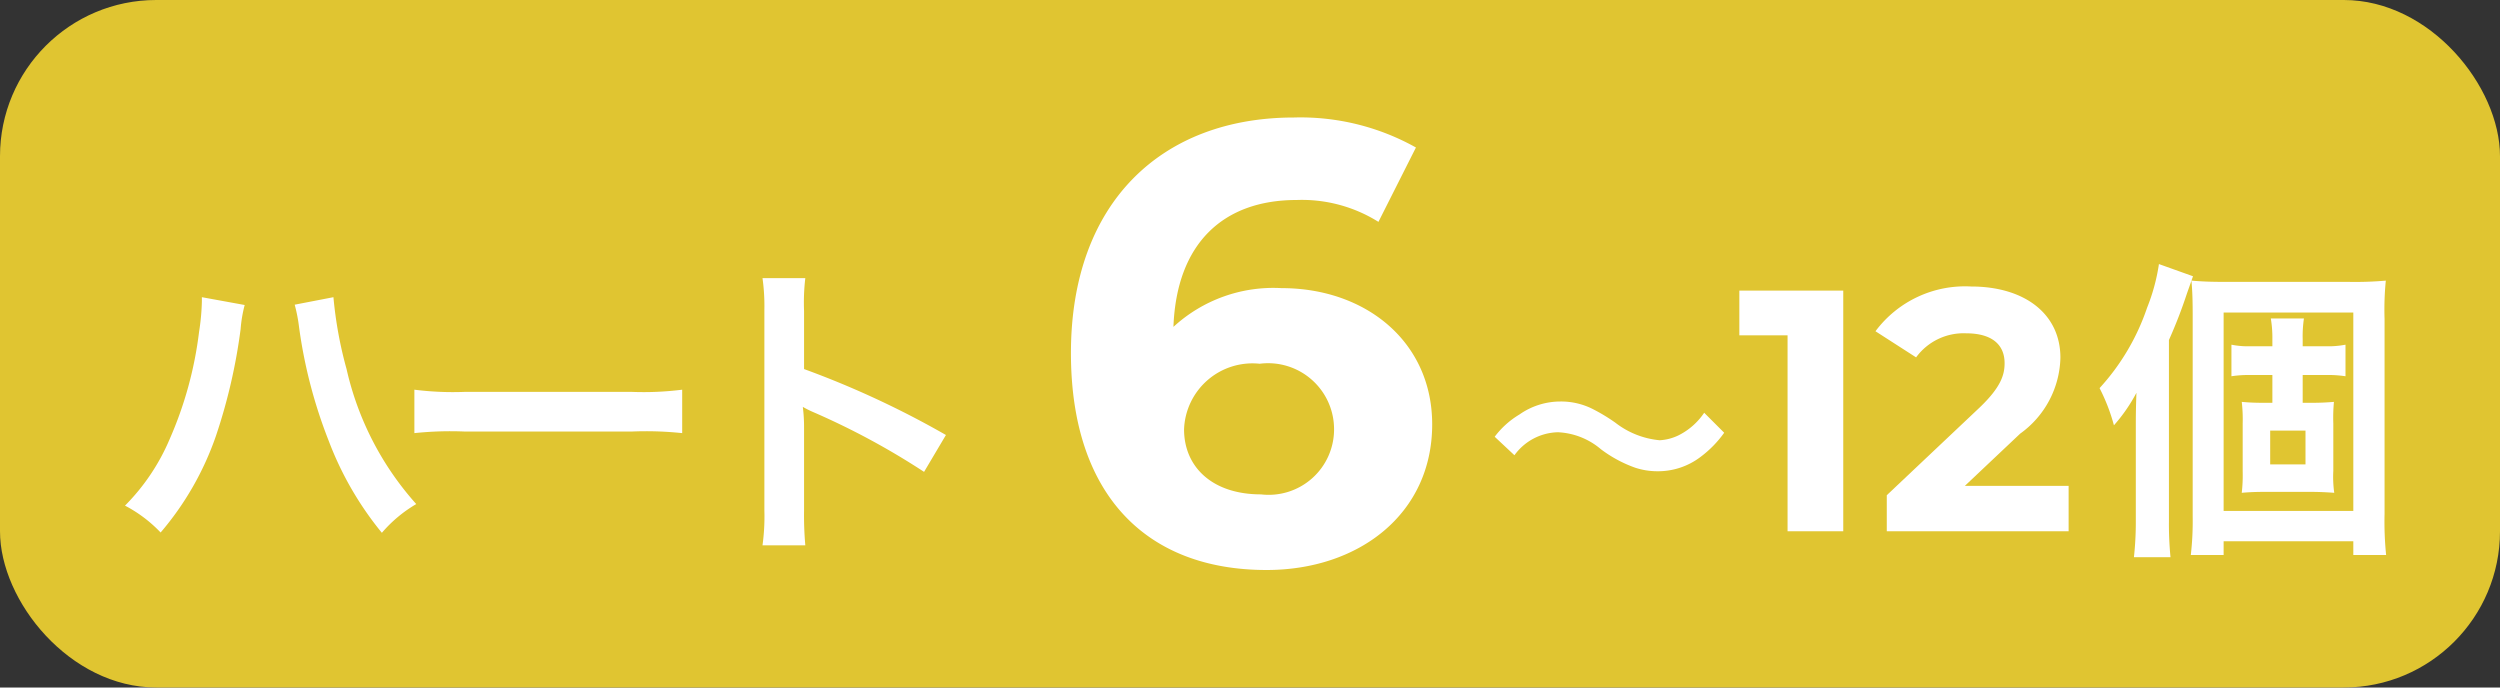 <svg xmlns="http://www.w3.org/2000/svg" width="80" height="22" viewBox="0 0 80 22">
  <rect x="0" y="0" width="80" height="22" fill="#333333" stroke="none"/>
  <g id="グループ_22420" data-name="グループ 22420" transform="translate(0 -1)">
    <rect id="長方形_7421" data-name="長方形 7421" width="80" height="22" rx="5" transform="translate(0 1)" fill="#e0c531"/>
    <g id="グループ_20846" data-name="グループ 20846" transform="translate(-56.5)">
      <path id="パス_79601" data-name="パス 79601" d="M2.36-6.12a15.4,15.4,0,0,0,.58-1.5c.1-.28.12-.34.19-.54L2.04-8.55a6.193,6.193,0,0,1-.38,1.4A7.241,7.241,0,0,1,.14-4.58,6.007,6.007,0,0,1,.6-3.39a5.308,5.308,0,0,0,.72-1.04c-.02.54-.02.78-.02,1.11V-.34A10.5,10.5,0,0,1,1.24.83H2.41A10.9,10.9,0,0,1,2.36-.33ZM6.64-4.11V-5h.75a3.794,3.794,0,0,1,.62.04V-5.97a2.909,2.909,0,0,1-.64.05H6.64v-.22a3.91,3.91,0,0,1,.04-.67H5.62a3.731,3.731,0,0,1,.05.67v.22h-.7a2.676,2.676,0,0,1-.61-.05v1.01A3.7,3.7,0,0,1,4.96-5h.71v.89H5.42c-.32,0-.51-.01-.73-.03a4.808,4.808,0,0,1,.03.68v1.55a4.907,4.907,0,0,1-.03.68c.22-.02.44-.03.73-.03H6.91c.22,0,.48.01.74.03a3.624,3.624,0,0,1-.03-.7V-3.45a5.5,5.5,0,0,1,.02-.69c-.24.02-.45.03-.74.03ZM5.6-3.22H6.73v1.08H5.6ZM3.12-.47A9.593,9.593,0,0,1,3.06.76H4.11V.32H8.26V.76H9.31A10.526,10.526,0,0,1,9.26-.55V-6.79A9.482,9.482,0,0,1,9.3-8.02a11.241,11.241,0,0,1-1.2.04H4.17c-.47,0-.73-.01-1.09-.04.03.33.04.63.04,1.13ZM4.11-7H8.26V-.65H4.11Z" transform="translate(123.546 18)" fill="#fff"/>
      <path id="パス_79600" data-name="パス 79600" d="M.96-2.432a1.764,1.764,0,0,1,1.392-.736,2.283,2.283,0,0,1,1.376.544,4.088,4.088,0,0,0,1.1.592,2.276,2.276,0,0,0,.7.112,2.247,2.247,0,0,0,1.384-.456,3.493,3.493,0,0,0,.76-.776l-.64-.64a2.144,2.144,0,0,1-.832.728,1.581,1.581,0,0,1-.592.152,2.713,2.713,0,0,1-1.416-.56,5.743,5.743,0,0,0-.728-.44,2.245,2.245,0,0,0-1.032-.24,2.28,2.28,0,0,0-1.312.416,2.751,2.751,0,0,0-.792.712ZM8.157-7.7v1.43H9.7V0h1.782V-7.7Zm7.216,6.248,1.771-1.672a3.072,3.072,0,0,0,1.287-2.431c0-1.4-1.144-2.277-2.86-2.277A3.576,3.576,0,0,0,12.513-6.4l1.3.836a1.883,1.883,0,0,1,1.6-.77c.814,0,1.232.352,1.232.957,0,.374-.121.77-.8,1.419l-2.97,2.805V0h5.819V-1.452Z" transform="translate(104.002 18)" fill="#fff"/>
      <path id="パス_79599" data-name="パス 79599" d="M7.52-8.78A4.725,4.725,0,0,0,4.06-7.54c.1-2.68,1.6-4.06,3.94-4.06a4.611,4.611,0,0,1,2.62.7l1.2-2.38a7.559,7.559,0,0,0-3.9-.96C3.7-14.24.78-11.54.78-6.7.78-2.18,3.18.24,7.04.24c2.96,0,5.3-1.8,5.3-4.66C12.34-7.06,10.22-8.78,7.52-8.78Zm-.66,6.6C5.3-2.18,4.4-3.06,4.4-4.26a2.19,2.19,0,0,1,2.42-2.1A2.111,2.111,0,0,1,9.2-4.26,2.093,2.093,0,0,1,6.86-2.18Z" transform="translate(89.99 19)" fill="#fff"/>
      <path id="パス_79598" data-name="パス 79598" d="M2.81-7.49v.14a7.338,7.338,0,0,1-.09.97,12.161,12.161,0,0,1-.94,3.43A6.739,6.739,0,0,1,.35-.82,4.384,4.384,0,0,1,1.49.04,9.548,9.548,0,0,0,3.26-3.05a17.891,17.891,0,0,0,.79-3.42,4.233,4.233,0,0,1,.13-.77Zm2.97.24a4.984,4.984,0,0,1,.14.72,15.663,15.663,0,0,0,.95,3.64A10.505,10.505,0,0,0,8.57.05a4.31,4.31,0,0,1,1.1-.92A9.672,9.672,0,0,1,7.44-5.19a12.945,12.945,0,0,1-.42-2.3ZM9.61-3.14a10.978,10.978,0,0,1,1.63-.05h5.31a10.978,10.978,0,0,1,1.63.05V-4.53a9.82,9.82,0,0,1-1.62.07H11.23a9.82,9.82,0,0,1-1.62-.07ZM22.12.45a10.993,10.993,0,0,1-.04-1.11V-3.3a5.17,5.17,0,0,0-.04-.68,3.231,3.231,0,0,0,.34.17A23.659,23.659,0,0,1,25.92-1.9l.7-1.18a29.379,29.379,0,0,0-4.54-2.11V-7.05a6.7,6.7,0,0,1,.04-1.05H20.75a6.428,6.428,0,0,1,.06,1.02V-.67A6.736,6.736,0,0,1,20.75.45Z" transform="translate(60.15 18)" fill="#fff"/>
    </g>
  </g>
</svg>
